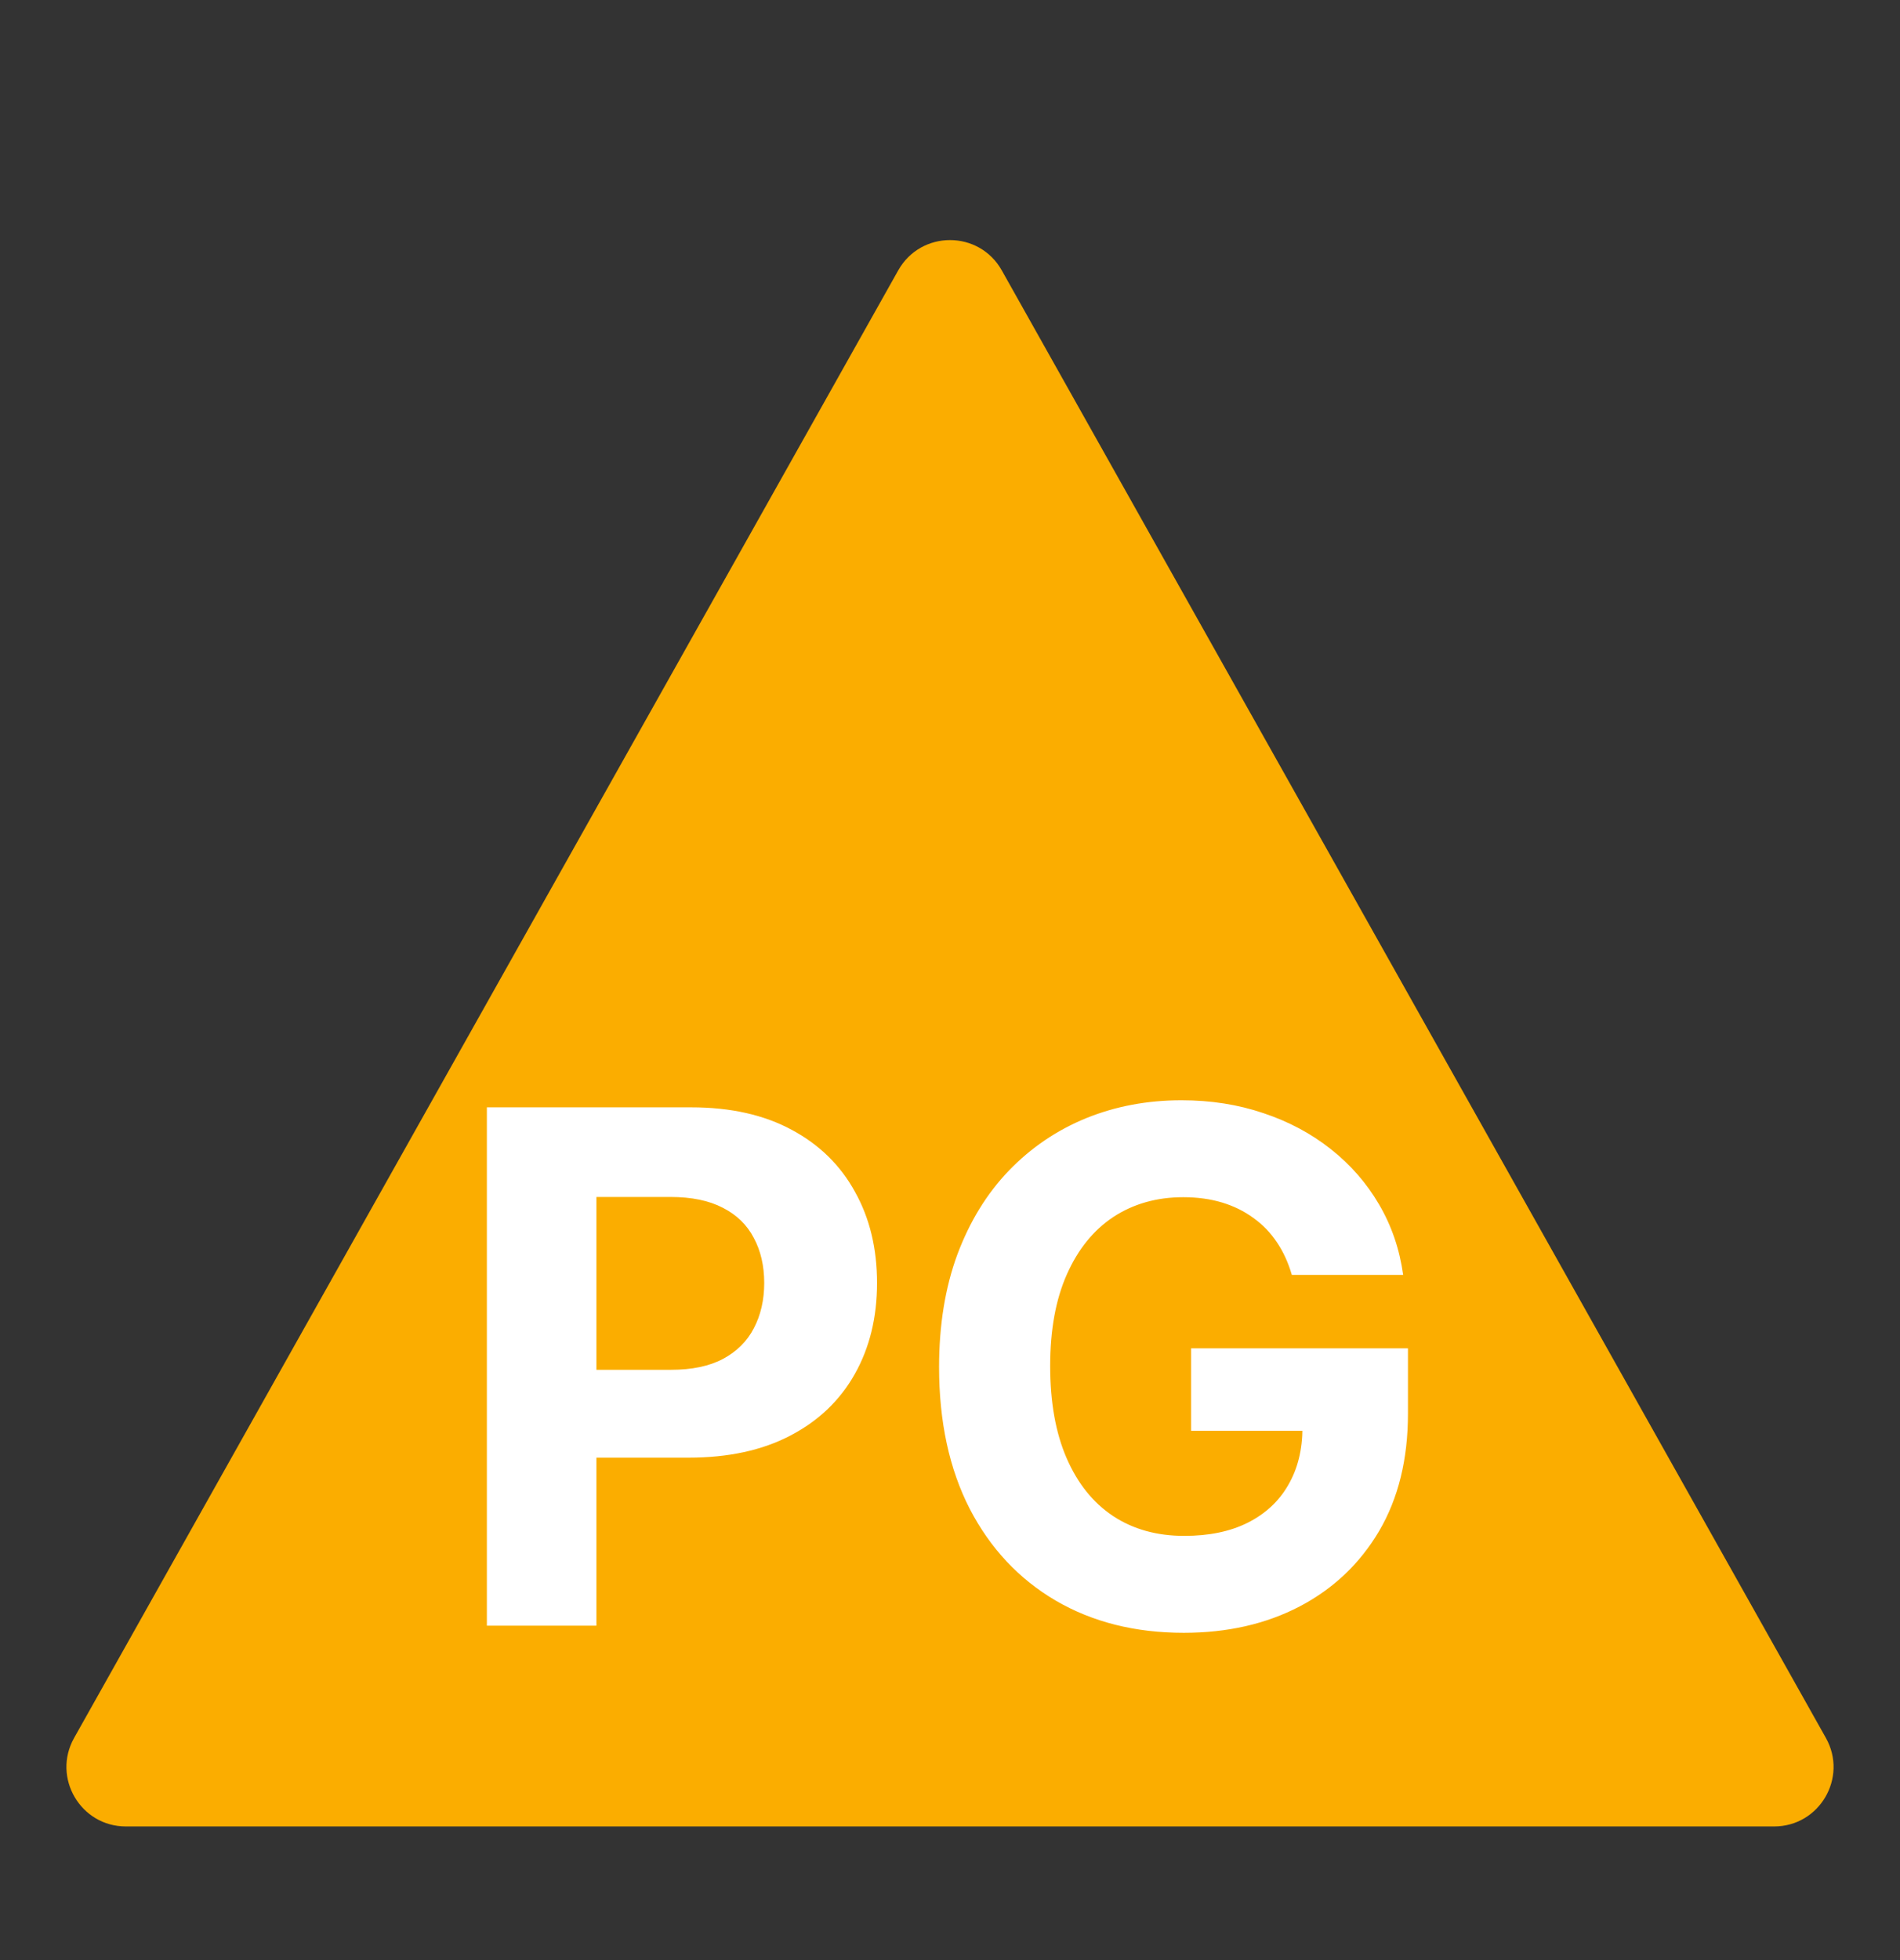 <?xml version="1.0" encoding="UTF-8"?>
<svg xmlns="http://www.w3.org/2000/svg" width="32" height="33" viewBox="0 0 32 33" fill="none">
  <rect x="0" y="0" width="32" height="33" fill="#333333" stroke="none"/>
  <mask id="mask0_5656_5142" style="mask-type:alpha" maskUnits="userSpaceOnUse" x="0" y="0" width="32" height="33">
    <rect y="0.89" width="32" height="32" fill="#D9D9D9"></rect>
  </mask>
  <g mask="url(#mask0_5656_5142)">
    <path d="M15.128 4.552C15.51 3.872 16.49 3.872 16.872 4.552L30.752 29.26C31.126 29.927 30.644 30.75 29.88 30.75H2.12C1.356 30.75 0.874 29.927 1.248 29.26L15.128 4.552Z" fill="#FBAD00"></path>
    <path d="M8.2 27.37V18.643H11.643C12.305 18.643 12.869 18.77 13.335 19.022C13.801 19.272 14.156 19.62 14.4 20.066C14.648 20.509 14.771 21.021 14.771 21.6C14.771 22.18 14.646 22.691 14.396 23.134C14.146 23.578 13.784 23.923 13.31 24.17C12.838 24.417 12.267 24.541 11.597 24.541H9.402V23.062H11.298C11.653 23.062 11.946 23.001 12.176 22.879C12.409 22.754 12.582 22.582 12.696 22.363C12.812 22.142 12.871 21.887 12.871 21.6C12.871 21.311 12.812 21.058 12.696 20.842C12.582 20.623 12.409 20.454 12.176 20.335C11.943 20.213 11.648 20.152 11.29 20.152H10.045V27.37H8.2ZM21.757 21.464C21.697 21.257 21.613 21.073 21.505 20.914C21.397 20.752 21.265 20.616 21.109 20.505C20.956 20.392 20.779 20.305 20.581 20.245C20.384 20.186 20.167 20.156 19.928 20.156C19.483 20.156 19.09 20.267 18.752 20.488C18.417 20.71 18.156 21.032 17.968 21.456C17.781 21.876 17.687 22.39 17.687 22.998C17.687 23.606 17.779 24.123 17.964 24.549C18.149 24.975 18.41 25.301 18.748 25.525C19.086 25.747 19.485 25.858 19.946 25.858C20.363 25.858 20.72 25.784 21.015 25.636C21.314 25.485 21.541 25.274 21.697 25.001C21.856 24.728 21.936 24.406 21.936 24.034L22.311 24.089H20.061V22.7H23.713V23.799C23.713 24.566 23.551 25.225 23.227 25.777C22.903 26.325 22.457 26.748 21.889 27.046C21.321 27.342 20.67 27.49 19.937 27.49C19.119 27.49 18.4 27.309 17.781 26.948C17.162 26.585 16.678 26.069 16.332 25.402C15.988 24.731 15.816 23.936 15.816 23.015C15.816 22.308 15.919 21.677 16.123 21.123C16.331 20.566 16.62 20.095 16.992 19.708C17.365 19.322 17.798 19.028 18.292 18.826C18.787 18.625 19.322 18.524 19.899 18.524C20.393 18.524 20.853 18.596 21.279 18.741C21.706 18.883 22.083 19.085 22.413 19.346C22.745 19.608 23.017 19.919 23.227 20.279C23.437 20.637 23.572 21.032 23.632 21.464H21.757Z" fill="white"></path>
  </g>
</svg>
